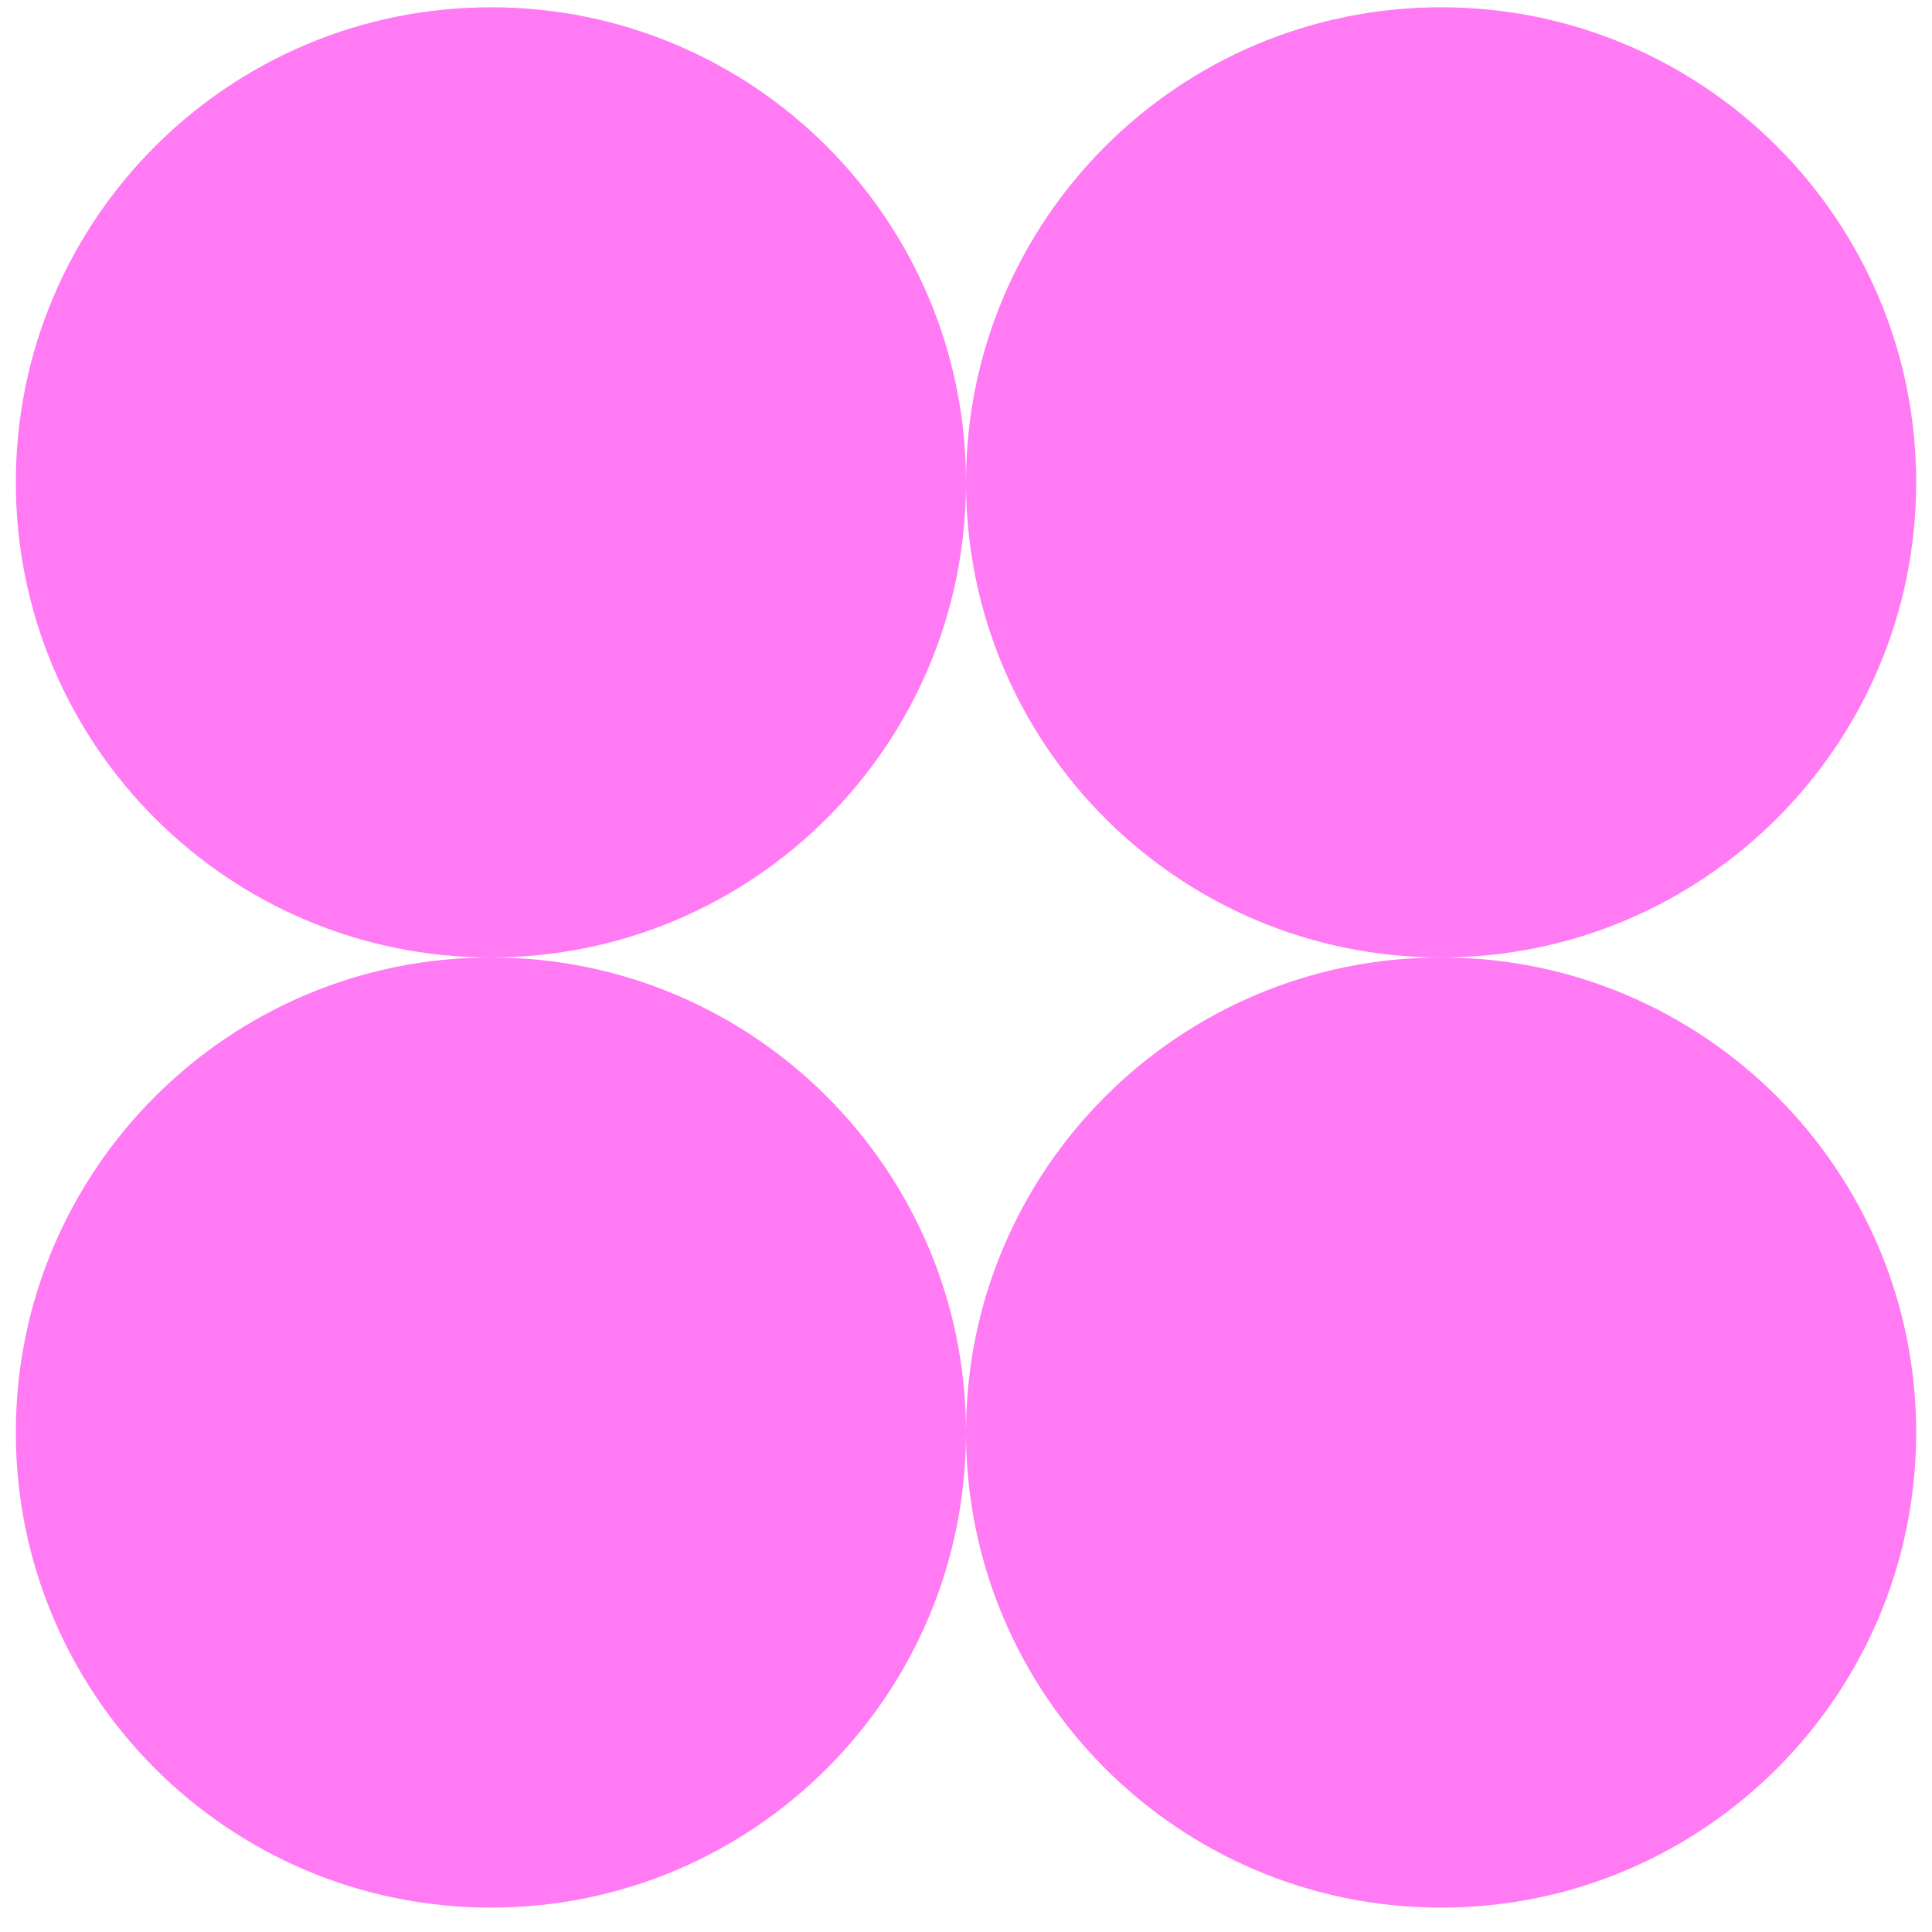<svg width="61" height="61" viewBox="0 0 61 61" fill="none" xmlns="http://www.w3.org/2000/svg">
<path d="M30.5 15.23C30.5 23.515 23.784 30.23 15.5 30.23C7.216 30.23 0.5 23.515 0.5 15.23C0.5 6.946 7.216 0.23 15.5 0.23C23.784 0.23 30.5 6.946 30.5 15.23Z" fill="#FF7AF3"/>
<path d="M30.5 45.23C30.5 53.515 23.784 60.23 15.5 60.23C7.216 60.23 0.5 53.515 0.5 45.23C0.5 36.946 7.216 30.23 15.5 30.23C23.784 30.23 30.5 36.946 30.5 45.23Z" fill="#FF7AF3"/>
<path d="M60.5 15.23C60.5 23.515 53.784 30.23 45.5 30.23C37.216 30.23 30.5 23.515 30.5 15.23C30.5 6.946 37.216 0.23 45.5 0.23C53.784 0.23 60.5 6.946 60.5 15.23Z" fill="#FF7AF3"/>
<path d="M60.5 45.23C60.5 53.515 53.784 60.23 45.5 60.23C37.216 60.23 30.5 53.515 30.5 45.23C30.5 36.946 37.216 30.23 45.5 30.23C53.784 30.23 60.5 36.946 60.5 45.23Z" fill="#FF7AF3"/>
</svg>
